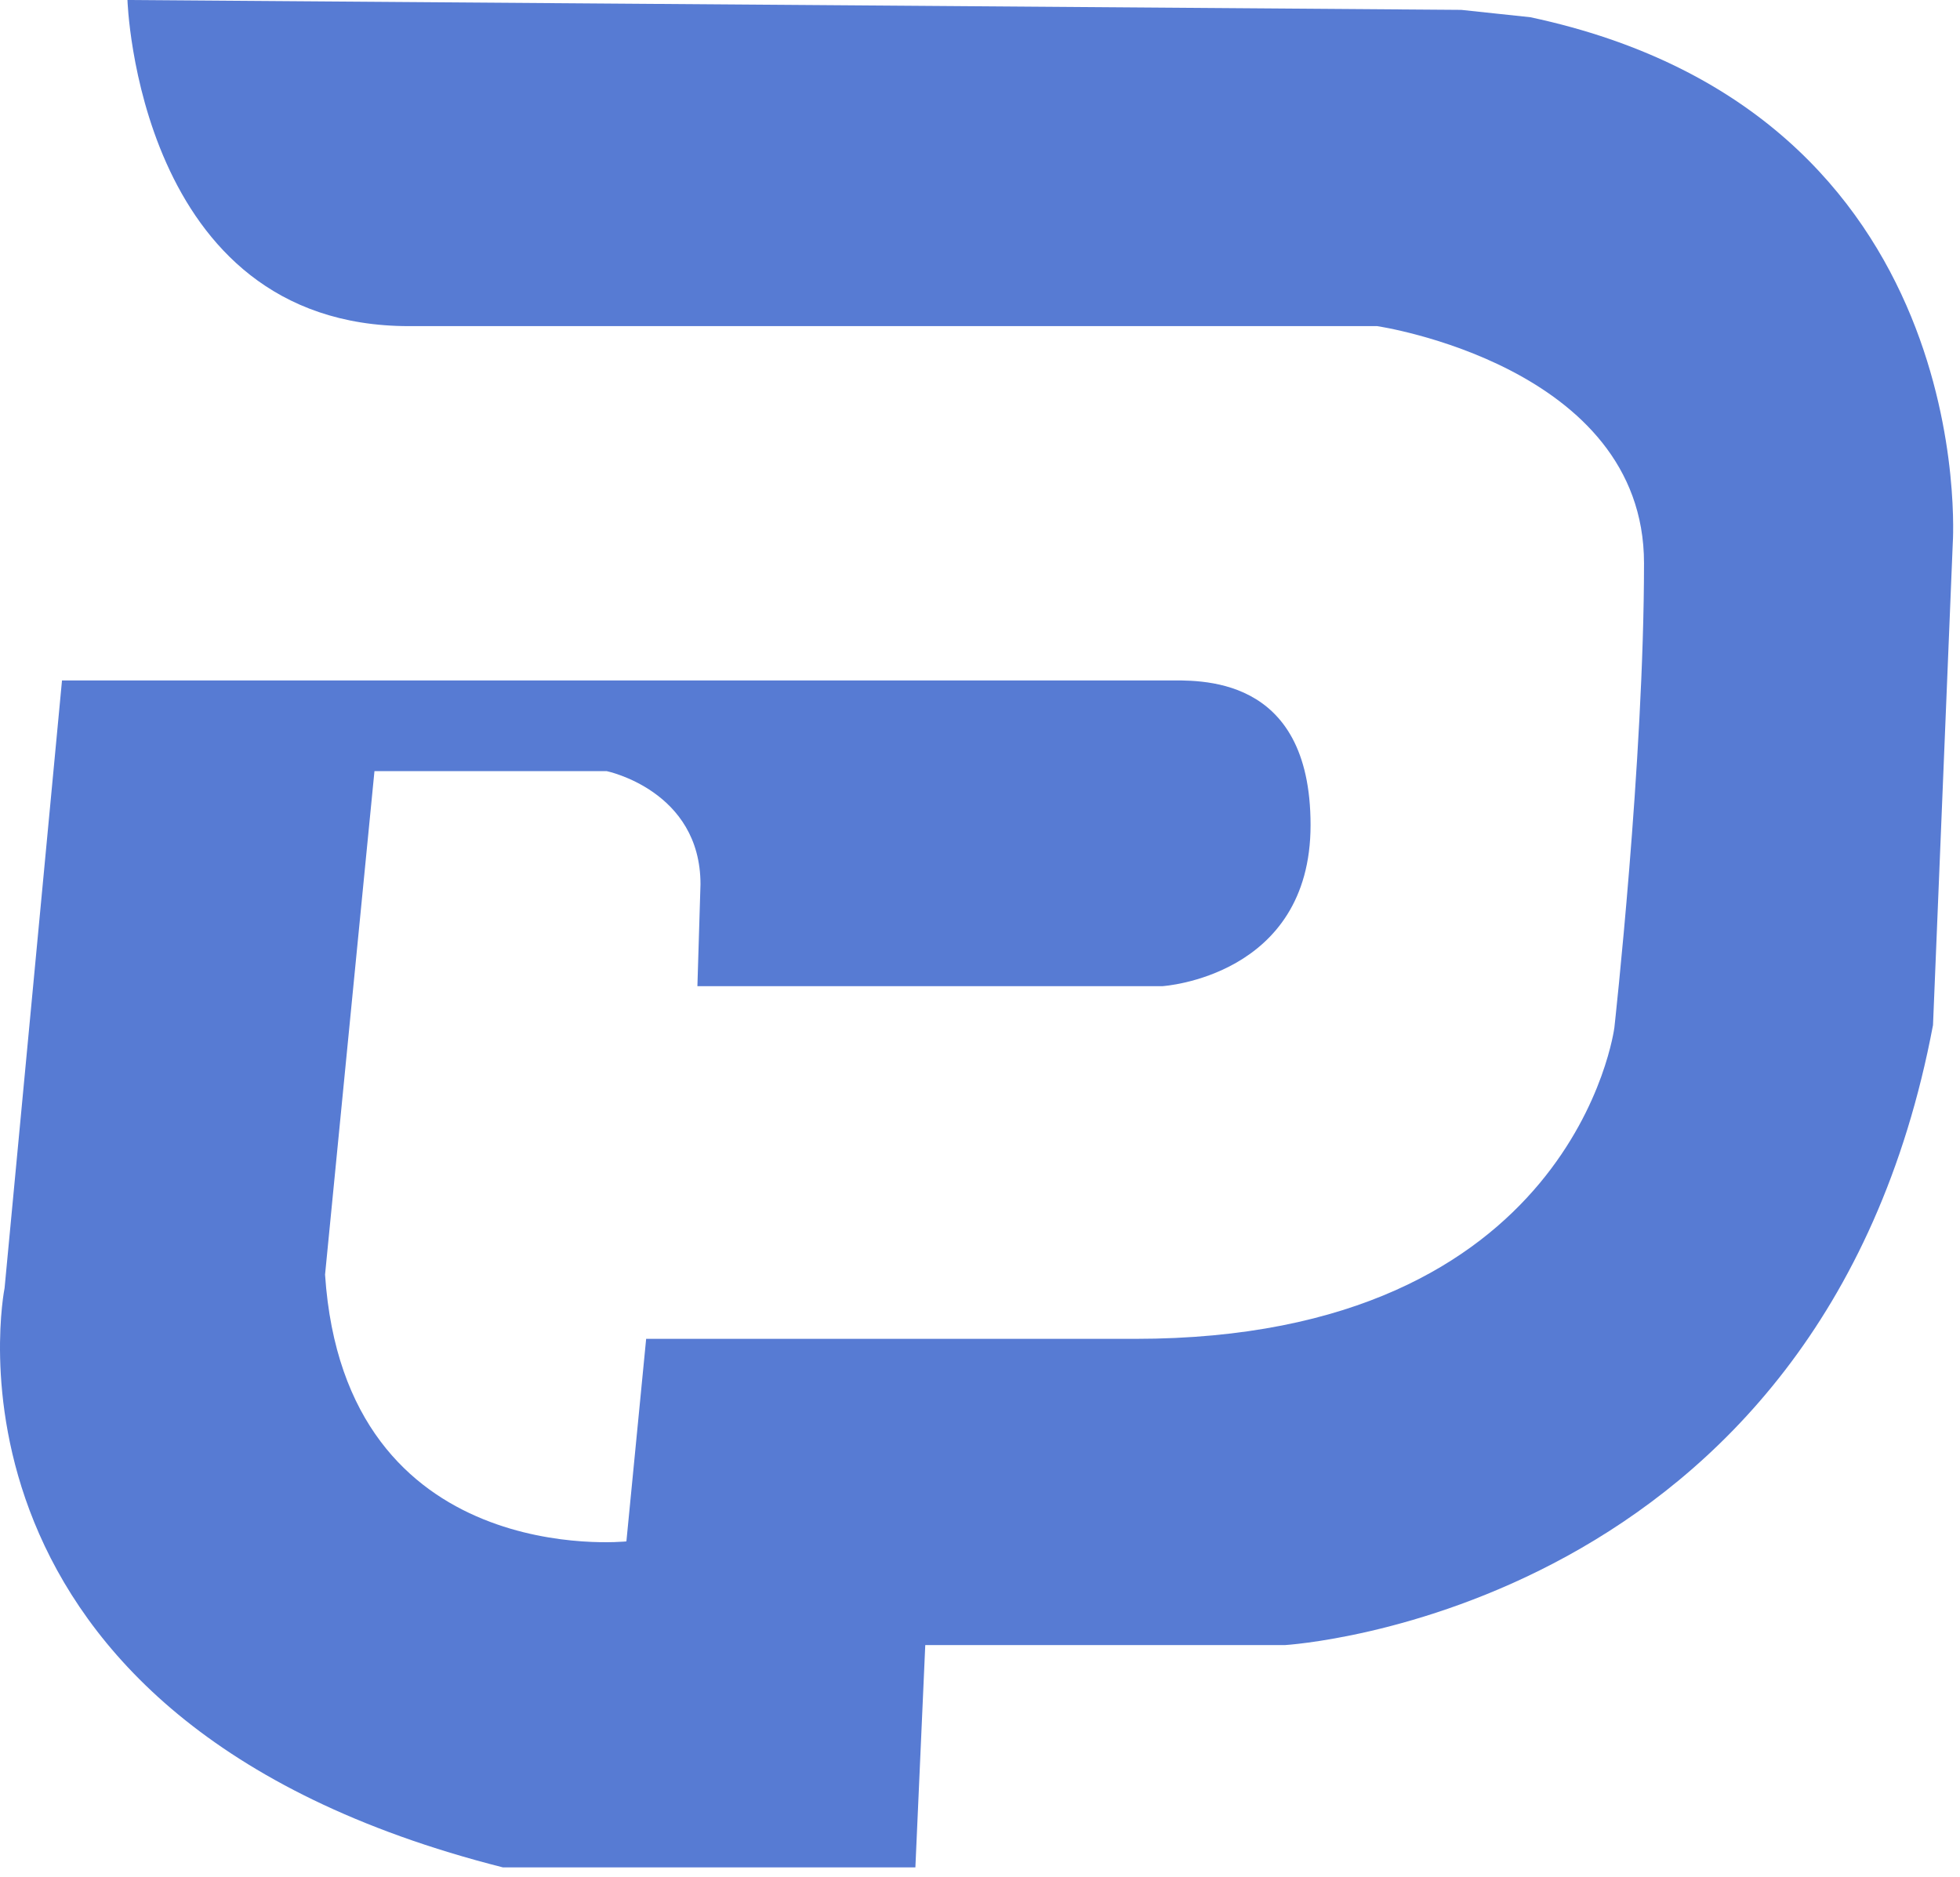 <?xml version="1.0" encoding="UTF-8"?> <svg xmlns="http://www.w3.org/2000/svg" width="188" height="180" viewBox="0 0 188 180" fill="none"><path d="M12.226 -0C12.226 -0 13.174 31.28 39.234 31.28C65.295 31.28 132.104 31.28 132.104 31.28C132.104 31.28 157.691 35.066 157.691 54.013C157.691 72.973 154.848 98.56 154.848 98.56C154.848 98.56 151.058 128.413 108.887 128.413C66.715 128.413 61.978 128.413 61.978 128.413L60.083 147.84C60.083 147.84 33.074 150.68 31.179 122.253L35.918 73.96H58.187C58.187 73.96 67.19 75.813 67.19 84.813L66.894 94.587H111.492C111.492 94.587 125.707 93.707 125.707 79.133C125.707 64.56 114.87 65.266 111.848 65.266C108.827 65.266 5.947 65.266 5.947 65.266L0.439 123.547C0.439 123.547 -7.912 164.893 48.236 179.106H86.143H87.802L88.75 157.787H123.22C123.22 157.787 174.75 154.827 185.411 98.32L187.306 52.12C187.306 52.12 190.148 10.893 146.794 1.653L140.159 0.947L12.226 -0Z" fill="#577BD3"></path></svg> 